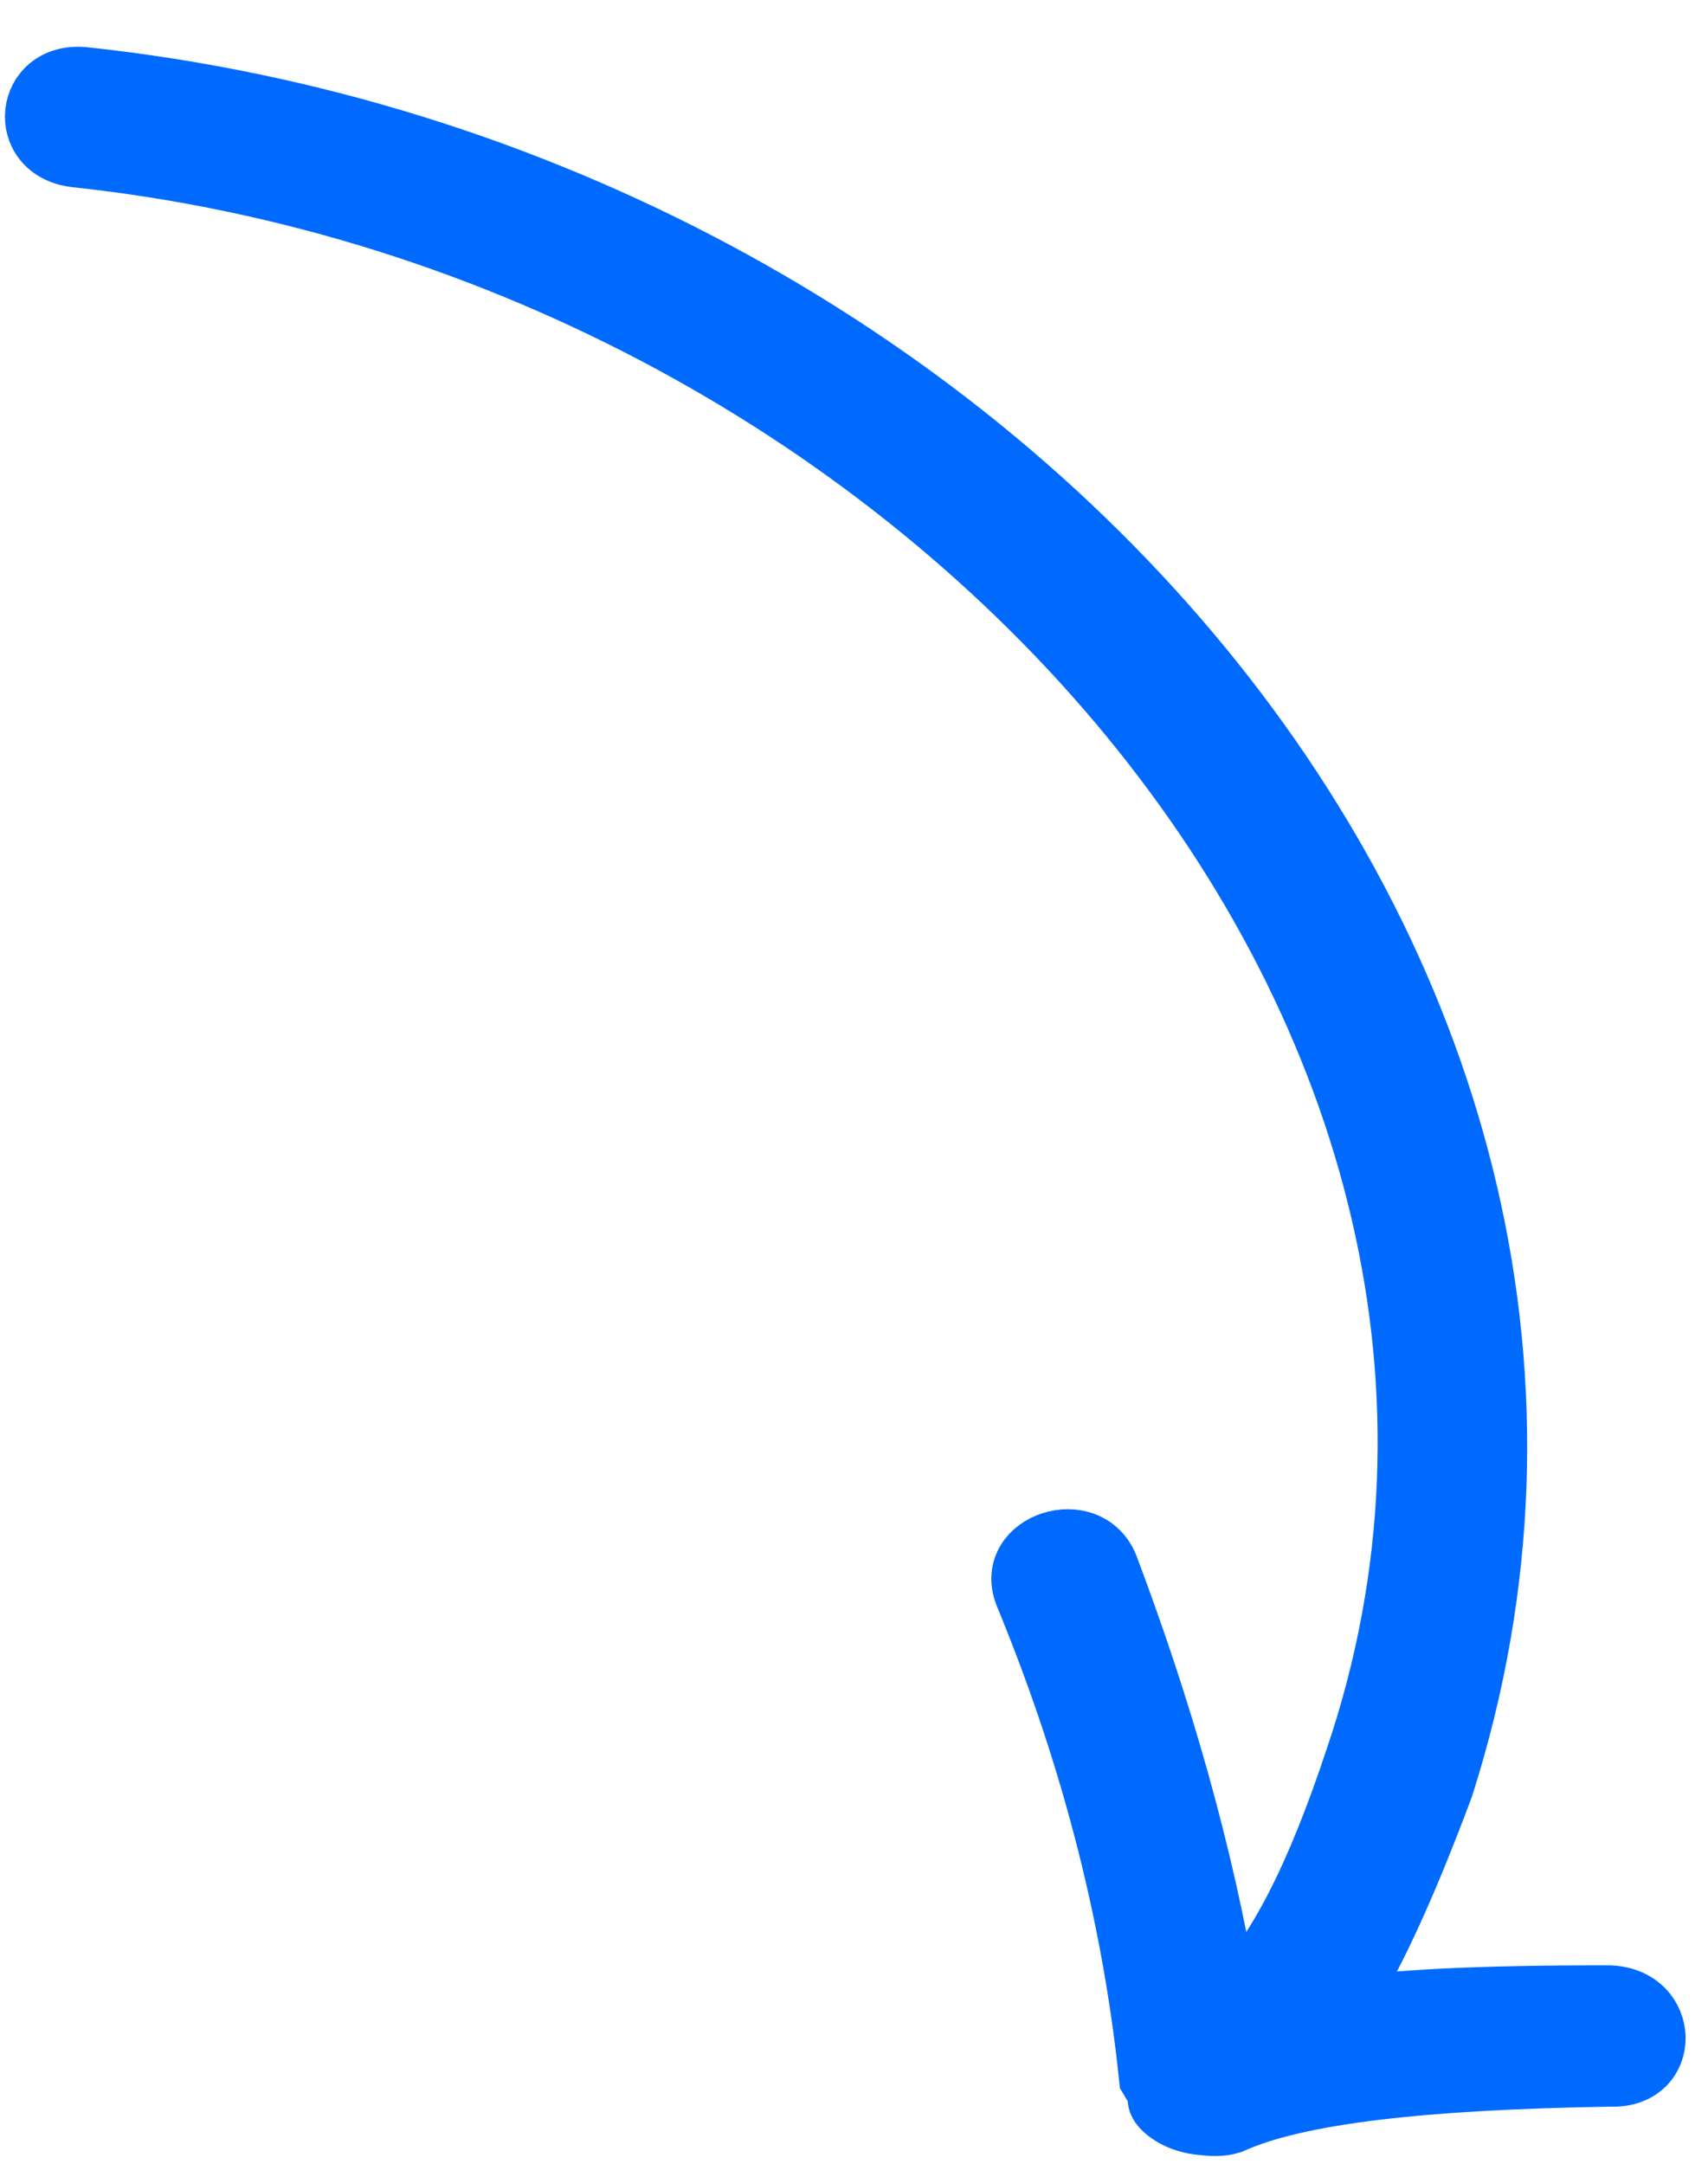 <svg width="30" height="38" viewBox="0 0 30 38" fill="none" xmlns="http://www.w3.org/2000/svg">
<path id="Vector" d="M21.631 37.313C22.783 36.788 25 36.539 28.291 36.487C29.382 36.524 29.357 35.061 28.265 35.025C25.984 35.023 24.424 35.099 23.586 35.252C24.132 34.419 24.73 33.105 25.37 31.39C29.906 17.201 17.461 3.053 1.49 1.338C0.407 1.222 0.253 2.665 1.335 2.781C16.313 4.389 28.178 17.988 23.78 30.895C23.105 32.931 22.409 34.315 21.593 35.12C21.146 32.477 20.412 29.966 19.489 27.515C19.132 26.585 17.62 27.071 17.976 28.001C19.063 30.632 19.853 33.473 20.166 36.507L20.321 36.767C20.312 36.847 20.303 36.927 20.385 37.017C20.548 37.197 20.81 37.306 21.081 37.335C21.261 37.354 21.442 37.374 21.631 37.313Z" fill="#006AFF" stroke="#006AFF" stroke-width="1.02"/>
</svg>
